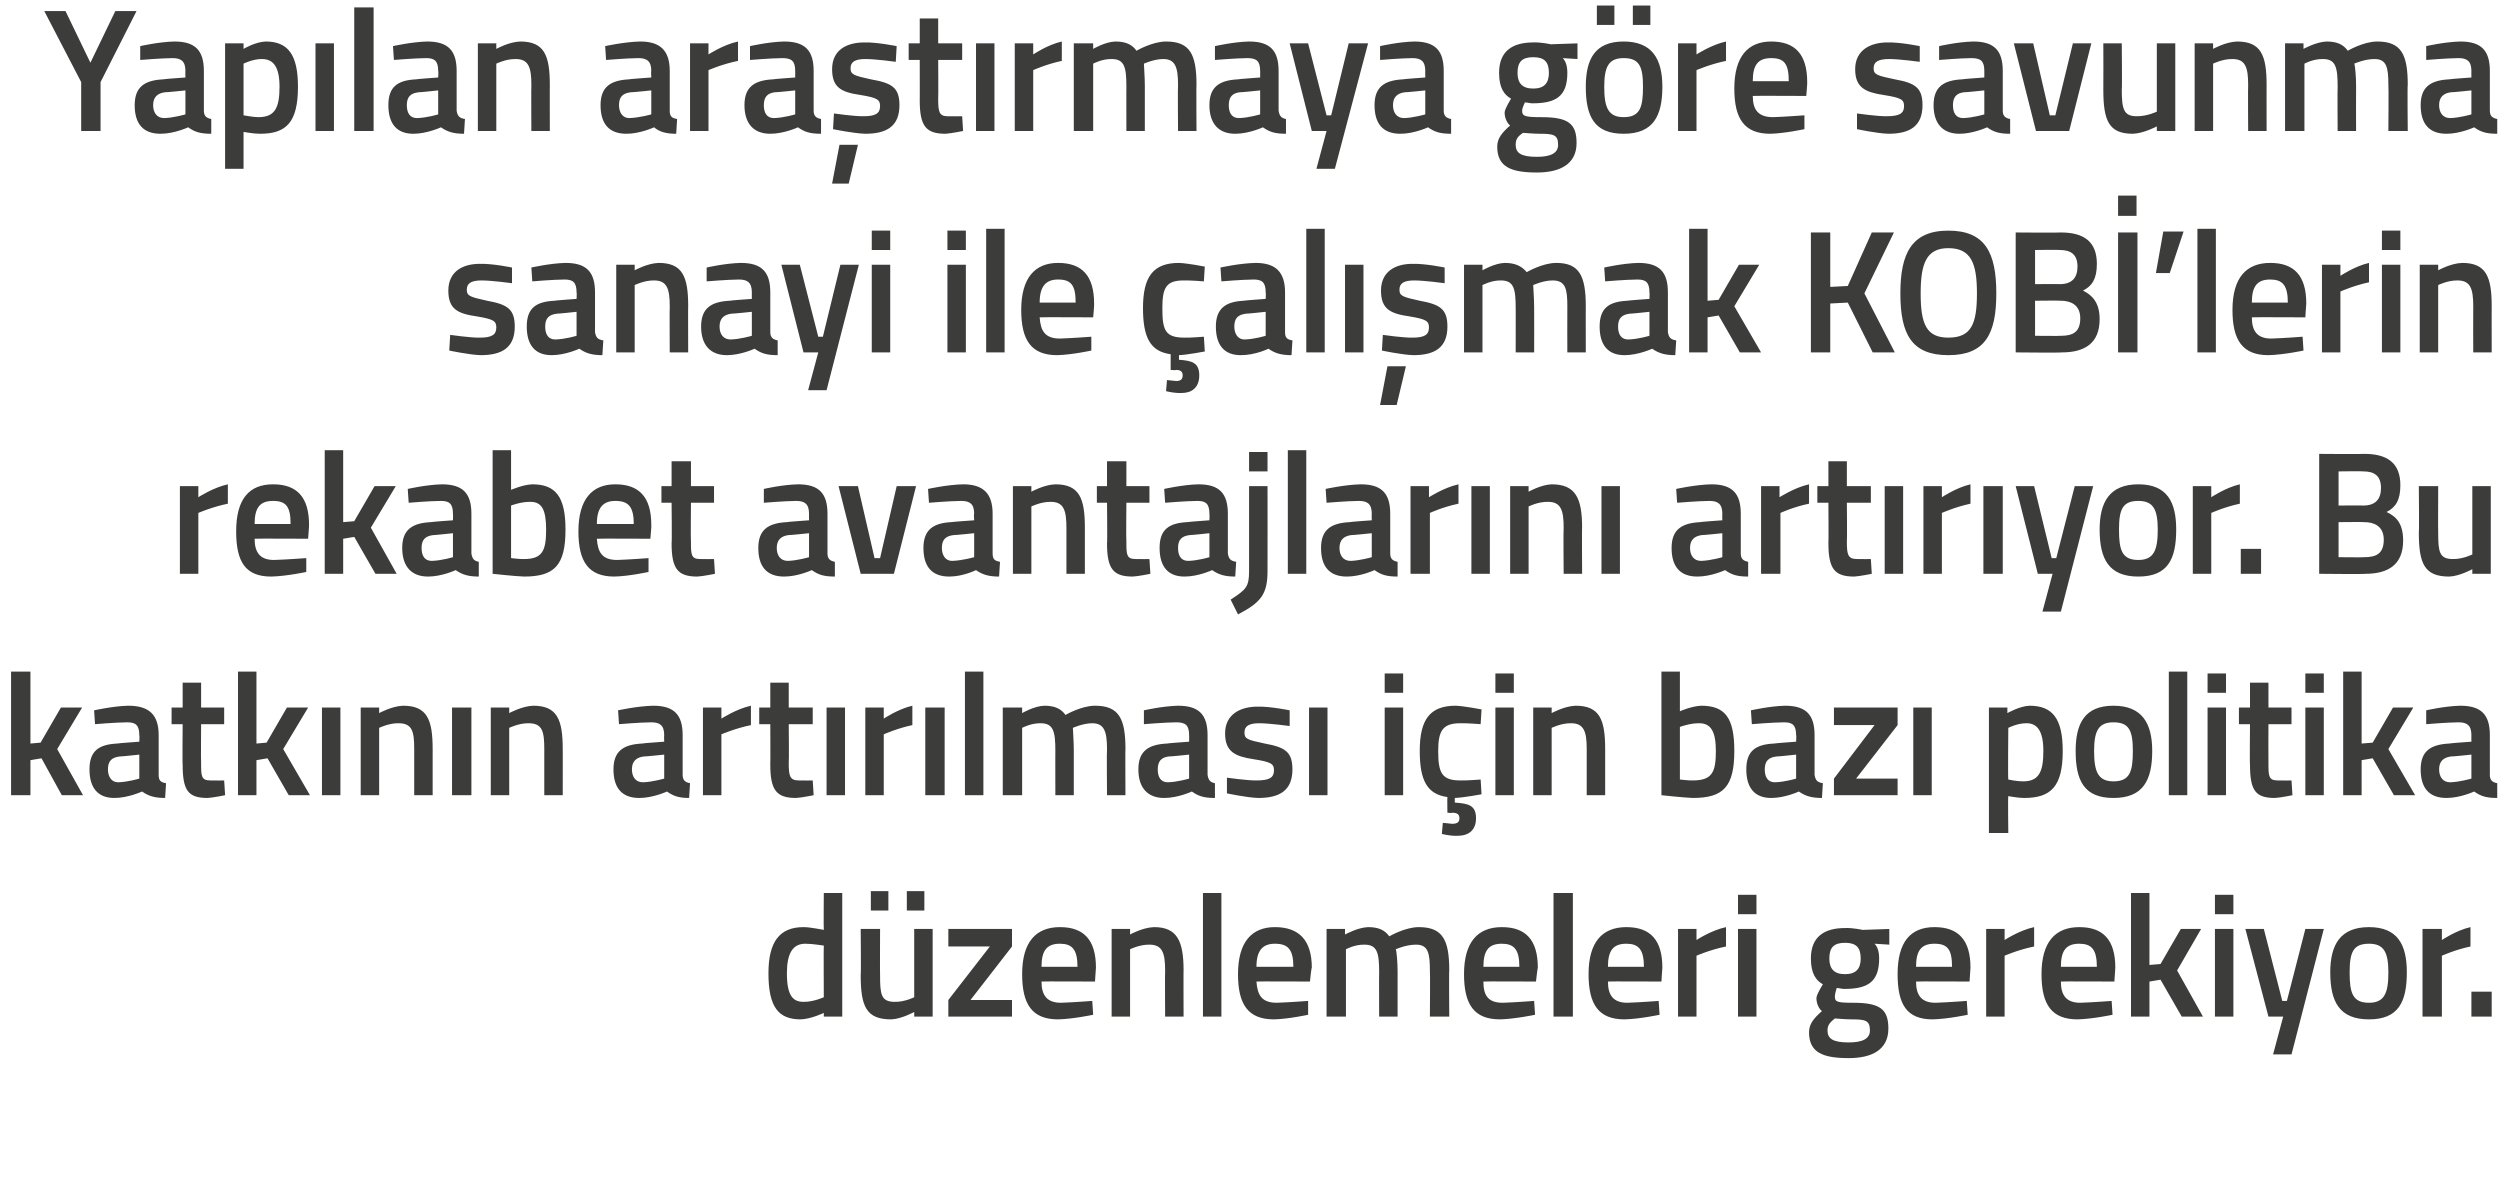 <?xml version="1.0" standalone="no"?><!DOCTYPE svg PUBLIC "-//W3C//DTD SVG 1.1//EN" "http://www.w3.org/Graphics/SVG/1.1/DTD/svg11.dtd"><svg xmlns="http://www.w3.org/2000/svg" version="1.1" width="271px" height="129.8px" viewBox="0 0 271 129.8">  <desc>Yap lan ara t rmaya g re savunma sanayi ile al mak KOB lerin rekabet avantajlar n art r yor Bu katk n n art r lm</desc>  <defs/>  <g id="Polygon148541">    <path d="M 91.3 110.2 L 89.3 110.2 L 89.3 109.8 C 89.3 109.8 87.93 110.46 86.8 110.5 C 84.4 110.5 83.3 109.2 83.3 105.5 C 83.3 102.1 84.5 100.5 87.1 100.5 C 87.9 100.5 89.2 100.8 89.3 100.8 C 89.27 100.79 89.3 96.8 89.3 96.8 L 91.3 96.8 L 91.3 110.2 Z M 89.3 108.1 C 89.3 108.1 89.27 102.52 89.3 102.5 C 89.2 102.5 88.1 102.3 87.3 102.3 C 85.9 102.3 85.3 103.4 85.3 105.5 C 85.3 108 86 108.6 87.1 108.6 C 88.17 108.62 89.3 108.1 89.3 108.1 Z M 99.1 100.7 L 99.1 108.1 C 99.1 108.1 98.08 108.62 97 108.6 C 95.5 108.6 95.4 107.8 95.4 105.7 C 95.38 105.73 95.4 100.7 95.4 100.7 L 93.3 100.7 C 93.3 100.7 93.35 105.71 93.3 105.7 C 93.3 109.1 93.9 110.5 96.6 110.5 C 97.72 110.46 99.1 109.7 99.1 109.7 L 99.1 110.2 L 101.1 110.2 L 101.1 100.7 L 99.1 100.7 Z M 94.4 96.6 L 96.3 96.6 L 96.3 98.7 L 94.4 98.7 L 94.4 96.6 Z M 98.3 96.6 L 100.2 96.6 L 100.2 98.7 L 98.3 98.7 L 98.3 96.6 Z M 102.8 100.7 L 109.7 100.7 L 109.7 102.6 L 105.2 108.4 L 109.7 108.4 L 109.7 110.2 L 102.8 110.2 L 102.8 108.4 L 107.3 102.6 L 102.8 102.6 L 102.8 100.7 Z M 118.4 108.5 L 118.5 110 C 118.5 110 116.35 110.46 114.7 110.5 C 111.9 110.5 110.8 108.9 110.8 105.6 C 110.8 102.1 112.3 100.5 114.9 100.5 C 117.5 100.5 118.8 101.9 118.8 104.9 C 118.79 104.89 118.7 106.4 118.7 106.4 C 118.7 106.4 112.89 106.37 112.9 106.4 C 112.9 107.9 113.5 108.7 115 108.7 C 116.48 108.65 118.4 108.5 118.4 108.5 Z M 116.8 104.8 C 116.8 102.9 116.2 102.3 114.9 102.3 C 113.5 102.3 112.9 103 112.9 104.8 C 112.9 104.8 116.8 104.8 116.8 104.8 Z M 120.5 110.2 L 120.5 100.7 L 122.5 100.7 L 122.5 101.3 C 122.5 101.3 123.85 100.54 125.1 100.5 C 127.6 100.5 128.3 102 128.3 105.2 C 128.28 105.16 128.3 110.2 128.3 110.2 L 126.3 110.2 C 126.3 110.2 126.27 105.22 126.3 105.2 C 126.3 103.3 126 102.4 124.6 102.4 C 123.53 102.38 122.5 102.9 122.5 102.9 L 122.5 110.2 L 120.5 110.2 Z M 130.4 96.8 L 132.4 96.8 L 132.4 110.2 L 130.4 110.2 L 130.4 96.8 Z M 141.8 108.5 L 141.8 110 C 141.8 110 139.71 110.46 138.1 110.5 C 135.3 110.5 134.2 108.9 134.2 105.6 C 134.2 102.1 135.7 100.5 138.2 100.5 C 140.8 100.5 142.2 101.9 142.2 104.9 C 142.15 104.89 142 106.4 142 106.4 C 142 106.4 136.25 106.37 136.2 106.4 C 136.3 107.9 136.8 108.7 138.4 108.7 C 139.84 108.65 141.8 108.5 141.8 108.5 Z M 140.2 104.8 C 140.2 102.9 139.6 102.3 138.2 102.3 C 136.9 102.3 136.2 103 136.2 104.8 C 136.2 104.8 140.2 104.8 140.2 104.8 Z M 143.8 110.2 L 143.8 100.7 L 145.8 100.7 L 145.8 101.3 C 145.8 101.3 147.17 100.54 148.3 100.5 C 149.4 100.5 150.1 100.8 150.6 101.5 C 150.6 101.5 152.3 100.5 153.8 100.5 C 156.4 100.5 157.1 101.9 157.1 105.2 C 157.06 105.16 157.1 110.2 157.1 110.2 L 155 110.2 C 155 110.2 155.04 105.22 155 105.2 C 155 103.3 154.8 102.4 153.5 102.4 C 152.4 102.4 151.3 102.9 151.3 102.9 C 151.4 103.1 151.5 104.4 151.5 105.3 C 151.49 105.33 151.5 110.2 151.5 110.2 L 149.5 110.2 C 149.5 110.2 149.48 105.37 149.5 105.4 C 149.5 103.3 149.3 102.4 147.9 102.4 C 146.83 102.38 145.9 102.9 145.9 102.9 L 145.9 110.2 L 143.8 110.2 Z M 166.3 108.5 L 166.4 110 C 166.4 110 164.23 110.46 162.6 110.5 C 159.8 110.5 158.7 108.9 158.7 105.6 C 158.7 102.1 160.2 100.5 162.8 100.5 C 165.4 100.5 166.7 101.9 166.7 104.9 C 166.67 104.89 166.5 106.4 166.5 106.4 C 166.5 106.4 160.77 106.37 160.8 106.4 C 160.8 107.9 161.3 108.7 162.9 108.7 C 164.36 108.65 166.3 108.5 166.3 108.5 Z M 164.7 104.8 C 164.7 102.9 164.1 102.3 162.8 102.3 C 161.4 102.3 160.8 103 160.8 104.8 C 160.8 104.8 164.7 104.8 164.7 104.8 Z M 168.4 96.8 L 170.5 96.8 L 170.5 110.2 L 168.4 110.2 L 168.4 96.8 Z M 179.8 108.5 L 179.9 110 C 179.9 110 177.76 110.46 176.1 110.5 C 173.3 110.5 172.2 108.9 172.2 105.6 C 172.2 102.1 173.7 100.5 176.3 100.5 C 178.9 100.5 180.2 101.9 180.2 104.9 C 180.19 104.89 180.1 106.4 180.1 106.4 C 180.1 106.4 174.29 106.37 174.3 106.4 C 174.3 107.9 174.9 108.7 176.4 108.7 C 177.89 108.65 179.8 108.5 179.8 108.5 Z M 178.2 104.8 C 178.2 102.9 177.6 102.3 176.3 102.3 C 174.9 102.3 174.3 103 174.3 104.8 C 174.3 104.8 178.2 104.8 178.2 104.8 Z M 181.9 100.7 L 183.9 100.7 L 183.9 101.9 C 183.9 101.9 185.47 100.85 187.1 100.5 C 187.1 100.5 187.1 102.6 187.1 102.6 C 185.36 102.95 183.9 103.6 183.9 103.6 L 183.9 110.2 L 181.9 110.2 L 181.9 100.7 Z M 188.4 100.7 L 190.4 100.7 L 190.4 110.2 L 188.4 110.2 L 188.4 100.7 Z M 188.4 97 L 190.4 97 L 190.4 99.1 L 188.4 99.1 L 188.4 97 Z M 196.1 111.9 C 196.1 111 196.6 110.4 197.5 109.6 C 197.2 109.4 196.9 108.8 196.9 108.2 C 196.9 107.8 197.6 106.7 197.6 106.7 C 196.9 106.3 196.3 105.6 196.3 103.9 C 196.3 101.5 197.8 100.6 200 100.6 C 200.85 100.56 201.9 100.8 201.9 100.8 L 204.8 100.7 L 204.8 102.4 C 204.8 102.4 203.23 102.31 203.2 102.3 C 203.5 102.6 203.7 103.1 203.7 103.9 C 203.7 106.5 202.4 107.2 199.9 107.2 C 199.7 107.2 199.3 107.1 199.1 107.1 C 199.1 107.1 198.9 107.7 198.9 108 C 198.9 108.6 199.1 108.7 200.9 108.7 C 203.8 108.7 204.7 109.4 204.7 111.5 C 204.7 113.8 202.9 114.7 200.4 114.7 C 197.6 114.7 196.1 114.1 196.1 111.9 Z M 198.9 110.4 C 198.4 110.8 198.1 111.1 198.1 111.7 C 198.1 112.6 198.7 113 200.4 113 C 201.9 113 202.7 112.6 202.7 111.7 C 202.7 110.6 202.2 110.5 200.7 110.5 C 200.1 110.5 198.9 110.4 198.9 110.4 Z M 201.7 103.9 C 201.7 102.7 201.2 102.2 200 102.2 C 198.8 102.2 198.3 102.7 198.3 103.9 C 198.3 105 198.8 105.6 200 105.6 C 201.2 105.6 201.7 105 201.7 103.9 Z M 213.2 108.5 L 213.3 110 C 213.3 110 211.16 110.46 209.5 110.5 C 206.7 110.5 205.7 108.9 205.7 105.6 C 205.7 102.1 207.1 100.5 209.7 100.5 C 212.3 100.5 213.6 101.9 213.6 104.9 C 213.6 104.89 213.5 106.4 213.5 106.4 C 213.5 106.4 207.7 106.37 207.7 106.4 C 207.7 107.9 208.3 108.7 209.8 108.7 C 211.29 108.65 213.2 108.5 213.2 108.5 Z M 211.6 104.8 C 211.6 102.9 211.1 102.3 209.7 102.3 C 208.3 102.3 207.7 103 207.7 104.8 C 207.7 104.8 211.6 104.8 211.6 104.8 Z M 215.3 100.7 L 217.3 100.7 L 217.3 101.9 C 217.3 101.9 218.88 100.85 220.5 100.5 C 220.5 100.5 220.5 102.6 220.5 102.6 C 218.77 102.95 217.3 103.6 217.3 103.6 L 217.3 110.2 L 215.3 110.2 L 215.3 100.7 Z M 228.9 108.5 L 229 110 C 229 110 226.86 110.46 225.2 110.5 C 222.4 110.5 221.3 108.9 221.3 105.6 C 221.3 102.1 222.8 100.5 225.4 100.5 C 228 100.5 229.3 101.9 229.3 104.9 C 229.3 104.89 229.2 106.4 229.2 106.4 C 229.2 106.4 223.4 106.37 223.4 106.4 C 223.4 107.9 224 108.7 225.5 108.7 C 226.99 108.65 228.9 108.5 228.9 108.5 Z M 227.3 104.8 C 227.3 102.9 226.7 102.3 225.4 102.3 C 224 102.3 223.4 103 223.4 104.8 C 223.4 104.8 227.3 104.8 227.3 104.8 Z M 231 110.2 L 231 96.8 L 233 96.8 L 233 104.6 L 234.2 104.5 L 236.4 100.7 L 238.6 100.7 L 236 105.2 L 238.8 110.2 L 236.5 110.2 L 234.2 106.2 L 233 106.4 L 233 110.2 L 231 110.2 Z M 240.1 100.7 L 242.1 100.7 L 242.1 110.2 L 240.1 110.2 L 240.1 100.7 Z M 240.1 97 L 242.1 97 L 242.1 99.1 L 240.1 99.1 L 240.1 97 Z M 245.4 100.7 L 247.4 108.5 L 247.9 108.5 L 249.9 100.7 L 251.9 100.7 L 248.4 114.3 L 246.4 114.3 L 247.5 110.2 L 245.9 110.2 L 243.4 100.7 L 245.4 100.7 Z M 260.9 105.4 C 260.9 108.6 260 110.5 256.8 110.5 C 253.6 110.5 252.6 108.6 252.6 105.4 C 252.6 102.4 253.7 100.5 256.8 100.5 C 259.9 100.5 260.9 102.4 260.9 105.4 Z M 258.9 105.4 C 258.9 103.2 258.4 102.3 256.8 102.3 C 255.1 102.3 254.7 103.2 254.7 105.4 C 254.7 107.6 255 108.7 256.8 108.7 C 258.5 108.7 258.9 107.6 258.9 105.4 Z M 262.6 100.7 L 264.7 100.7 L 264.7 101.9 C 264.7 101.9 266.24 100.85 267.8 100.5 C 267.8 100.5 267.8 102.6 267.8 102.6 C 266.13 102.95 264.7 103.6 264.7 103.6 L 264.7 110.2 L 262.6 110.2 L 262.6 100.7 Z M 267.9 107.5 L 270.1 107.5 L 270.1 110.2 L 267.9 110.2 L 267.9 107.5 Z " stroke="none" fill="#3c3c3b"/>  </g>  <g id="Polygon148540">    <path d="M 1.2 86.2 L 1.2 72.8 L 3.3 72.8 L 3.3 80.6 L 4.4 80.5 L 6.6 76.7 L 8.9 76.7 L 6.2 81.2 L 9 86.2 L 6.7 86.2 L 4.5 82.2 L 3.3 82.4 L 3.3 86.2 L 1.2 86.2 Z M 17.2 84 C 17.2 84.6 17.4 84.8 18 84.9 C 18 84.9 17.9 86.5 17.9 86.5 C 16.8 86.5 16.1 86.3 15.4 85.8 C 15.4 85.8 13.9 86.5 12.4 86.5 C 10.6 86.5 9.7 85.4 9.7 83.4 C 9.7 81.4 10.7 80.7 12.7 80.6 C 12.74 80.57 15.1 80.4 15.1 80.4 C 15.1 80.4 15.14 79.68 15.1 79.7 C 15.1 78.6 14.7 78.3 13.8 78.3 C 12.53 78.31 10.3 78.5 10.3 78.5 L 10.2 77 C 10.2 77 12.24 76.54 13.9 76.5 C 16.2 76.5 17.2 77.5 17.2 79.7 C 17.2 79.7 17.2 84 17.2 84 Z M 13 82 C 12.1 82.1 11.7 82.5 11.7 83.4 C 11.7 84.2 12.1 84.8 12.8 84.8 C 13.89 84.77 15.1 84.4 15.1 84.4 L 15.1 81.8 C 15.1 81.8 12.98 82.03 13 82 Z M 21.8 78.5 C 21.8 78.5 21.77 82.7 21.8 82.7 C 21.8 84.1 21.8 84.6 22.8 84.6 C 23.32 84.62 24.3 84.6 24.3 84.6 L 24.4 86.2 C 24.4 86.2 23.17 86.46 22.5 86.5 C 20.4 86.5 19.8 85.7 19.8 82.9 C 19.76 82.93 19.8 78.5 19.8 78.5 L 18.6 78.5 L 18.6 76.7 L 19.8 76.7 L 19.8 74 L 21.8 74 L 21.8 76.7 L 24.3 76.7 L 24.3 78.5 L 21.8 78.5 Z M 25.8 86.2 L 25.8 72.8 L 27.8 72.8 L 27.8 80.6 L 28.9 80.5 L 31.1 76.7 L 33.4 76.7 L 30.7 81.2 L 33.6 86.2 L 31.3 86.2 L 29 82.2 L 27.8 82.4 L 27.8 86.2 L 25.8 86.2 Z M 34.9 76.7 L 36.9 76.7 L 36.9 86.2 L 34.9 86.2 L 34.9 76.7 Z M 39.1 86.2 L 39.1 76.7 L 41.1 76.7 L 41.1 77.3 C 41.1 77.3 42.47 76.54 43.7 76.5 C 46.3 76.5 46.9 78 46.9 81.2 C 46.9 81.16 46.9 86.2 46.9 86.2 L 44.9 86.2 C 44.9 86.2 44.89 81.22 44.9 81.2 C 44.9 79.3 44.7 78.4 43.2 78.4 C 42.16 78.38 41.1 78.9 41.1 78.9 L 41.1 86.2 L 39.1 86.2 Z M 49 76.7 L 51.1 76.7 L 51.1 86.2 L 49 86.2 L 49 76.7 Z M 53.2 86.2 L 53.2 76.7 L 55.2 76.7 L 55.2 77.3 C 55.2 77.3 56.58 76.54 57.8 76.5 C 60.4 76.5 61 78 61 81.2 C 61.01 81.16 61 86.2 61 86.2 L 59 86.2 C 59 86.2 59 81.22 59 81.2 C 59 79.3 58.8 78.4 57.3 78.4 C 56.26 78.38 55.2 78.9 55.2 78.9 L 55.2 86.2 L 53.2 86.2 Z M 74 84 C 74 84.6 74.3 84.8 74.8 84.9 C 74.8 84.9 74.7 86.5 74.7 86.5 C 73.6 86.5 73 86.3 72.3 85.8 C 72.3 85.8 70.8 86.5 69.3 86.5 C 67.4 86.5 66.5 85.4 66.5 83.4 C 66.5 81.4 67.6 80.7 69.6 80.6 C 69.57 80.57 72 80.4 72 80.4 C 72 80.4 71.97 79.68 72 79.7 C 72 78.6 71.5 78.3 70.6 78.3 C 69.36 78.31 67.1 78.5 67.1 78.5 L 67 77 C 67 77 69.07 76.54 70.8 76.5 C 73.1 76.5 74 77.5 74 79.7 C 74 79.7 74 84 74 84 Z M 69.8 82 C 69 82.1 68.5 82.5 68.5 83.4 C 68.5 84.2 68.9 84.8 69.7 84.8 C 70.72 84.77 72 84.4 72 84.4 L 72 81.8 C 72 81.8 69.81 82.03 69.8 82 Z M 76.2 76.7 L 78.2 76.7 L 78.2 77.9 C 78.2 77.9 79.81 76.85 81.4 76.5 C 81.4 76.5 81.4 78.6 81.4 78.6 C 79.7 78.95 78.2 79.6 78.2 79.6 L 78.2 86.2 L 76.2 86.2 L 76.2 76.7 Z M 85.5 78.5 C 85.5 78.5 85.54 82.7 85.5 82.7 C 85.5 84.1 85.6 84.6 86.6 84.6 C 87.08 84.62 88.1 84.6 88.1 84.6 L 88.2 86.2 C 88.2 86.2 86.93 86.46 86.3 86.5 C 84.2 86.5 83.5 85.7 83.5 82.9 C 83.52 82.93 83.5 78.5 83.5 78.5 L 82.3 78.5 L 82.3 76.7 L 83.5 76.7 L 83.5 74 L 85.5 74 L 85.5 76.7 L 88.1 76.7 L 88.1 78.5 L 85.5 78.5 Z M 89.6 76.7 L 91.6 76.7 L 91.6 86.2 L 89.6 86.2 L 89.6 76.7 Z M 93.8 76.7 L 95.8 76.7 L 95.8 77.9 C 95.8 77.9 97.36 76.85 98.9 76.5 C 98.9 76.5 98.9 78.6 98.9 78.6 C 97.25 78.95 95.8 79.6 95.8 79.6 L 95.8 86.2 L 93.8 86.2 L 93.8 76.7 Z M 100.3 76.7 L 102.4 76.7 L 102.4 86.2 L 100.3 86.2 L 100.3 76.7 Z M 104.6 72.8 L 106.6 72.8 L 106.6 86.2 L 104.6 86.2 L 104.6 72.8 Z M 108.7 86.2 L 108.7 76.7 L 110.8 76.7 L 110.8 77.3 C 110.8 77.3 112.08 76.54 113.2 76.5 C 114.3 76.5 115 76.8 115.5 77.5 C 115.5 77.5 117.2 76.5 118.7 76.5 C 121.3 76.5 122 77.9 122 81.2 C 121.97 81.16 122 86.2 122 86.2 L 120 86.2 C 120 86.2 119.96 81.22 120 81.2 C 120 79.3 119.7 78.4 118.4 78.4 C 117.4 78.4 116.3 78.9 116.3 78.9 C 116.3 79.1 116.4 80.4 116.4 81.3 C 116.4 81.33 116.4 86.2 116.4 86.2 L 114.4 86.2 C 114.4 86.2 114.39 81.37 114.4 81.4 C 114.4 79.3 114.2 78.4 112.8 78.4 C 111.75 78.38 110.8 78.9 110.8 78.9 L 110.8 86.2 L 108.7 86.2 Z M 130.9 84 C 131 84.6 131.2 84.8 131.7 84.9 C 131.7 84.9 131.7 86.5 131.7 86.5 C 130.5 86.5 129.9 86.3 129.2 85.8 C 129.2 85.8 127.7 86.5 126.2 86.5 C 124.4 86.5 123.4 85.4 123.4 83.4 C 123.4 81.4 124.5 80.7 126.5 80.6 C 126.5 80.57 128.9 80.4 128.9 80.4 C 128.9 80.4 128.91 79.68 128.9 79.7 C 128.9 78.6 128.5 78.3 127.5 78.3 C 126.3 78.31 124 78.5 124 78.5 L 124 77 C 124 77 126 76.54 127.7 76.5 C 130 76.5 130.9 77.5 130.9 79.7 C 130.9 79.7 130.9 84 130.9 84 Z M 126.7 82 C 125.9 82.1 125.5 82.5 125.5 83.4 C 125.5 84.2 125.8 84.8 126.6 84.8 C 127.66 84.77 128.9 84.4 128.9 84.4 L 128.9 81.8 C 128.9 81.8 126.75 82.03 126.7 82 Z M 139.8 78.7 C 139.8 78.7 137.59 78.4 136.5 78.4 C 135.4 78.4 134.9 78.7 134.9 79.4 C 134.9 80.1 135.2 80.2 137.1 80.6 C 139.3 81 140.1 81.5 140.1 83.4 C 140.1 85.7 138.7 86.5 136.4 86.5 C 135.13 86.46 133 86 133 86 L 133 84.3 C 133 84.3 135.28 84.62 136.2 84.6 C 137.6 84.6 138.1 84.3 138.1 83.5 C 138.1 82.8 137.8 82.6 135.9 82.3 C 133.9 82 132.8 81.5 132.8 79.5 C 132.8 77.4 134.5 76.6 136.3 76.6 C 137.68 76.56 139.8 77 139.8 77 L 139.8 78.7 Z M 141.9 76.7 L 143.9 76.7 L 143.9 86.2 L 141.9 86.2 L 141.9 76.7 Z M 150.1 76.7 L 152.1 76.7 L 152.1 86.2 L 150.1 86.2 L 150.1 76.7 Z M 150.1 73 L 152.1 73 L 152.1 75.1 L 150.1 75.1 L 150.1 73 Z M 158 90.6 C 157.22 90.64 156.3 90.4 156.3 90.4 L 156.4 89.2 C 156.4 89.2 157.06 89.25 157.4 89.3 C 158 89.3 158.2 89.1 158.2 88.7 C 158.2 88.3 158 88.1 157.4 88.1 C 157.45 88.15 156.9 88.1 156.9 88.1 C 156.9 88.1 156.87 86.4 156.9 86.4 C 154.7 86.1 153.9 84.6 153.9 81.4 C 153.9 78 155 76.5 157.8 76.5 C 158.75 76.54 160.6 76.9 160.6 76.9 L 160.5 78.5 C 160.5 78.5 159.01 78.38 158.3 78.4 C 156.4 78.4 155.9 79.2 155.9 81.4 C 155.9 83.8 156.3 84.6 158.3 84.6 C 159.03 84.62 160.5 84.5 160.5 84.5 L 160.6 86.1 C 160.6 86.1 158.69 86.46 157.7 86.5 C 157.7 86.5 157.7 87 157.7 87 C 159.2 87.1 160 87.3 160 88.7 C 160 90 159.2 90.6 158 90.6 Z M 162.1 76.7 L 164.1 76.7 L 164.1 86.2 L 162.1 86.2 L 162.1 76.7 Z M 162.1 73 L 164.1 73 L 164.1 75.1 L 162.1 75.1 L 162.1 73 Z M 166.2 86.2 L 166.2 76.7 L 168.2 76.7 L 168.2 77.3 C 168.2 77.3 169.57 76.54 170.8 76.5 C 173.4 76.5 174 78 174 81.2 C 174 81.16 174 86.2 174 86.2 L 172 86.2 C 172 86.2 171.99 81.22 172 81.2 C 172 79.3 171.7 78.4 170.3 78.4 C 169.25 78.38 168.2 78.9 168.2 78.9 L 168.2 86.2 L 166.2 86.2 Z M 188 81.4 C 188 85.3 186.8 86.5 183.5 86.5 C 182.5 86.46 180.1 86.2 180.1 86.2 L 180.1 72.8 L 182.1 72.8 L 182.1 77.1 C 182.1 77.1 183.38 76.54 184.4 76.5 C 187 76.5 188 77.8 188 81.4 Z M 186 81.4 C 186 79.2 185.4 78.4 184.2 78.4 C 183.19 78.38 182.1 78.8 182.1 78.8 L 182.1 84.5 C 182.1 84.5 183.12 84.62 183.5 84.6 C 185.6 84.6 186 83.7 186 81.4 Z M 196.7 84 C 196.8 84.6 197 84.8 197.6 84.9 C 197.6 84.9 197.5 86.5 197.5 86.5 C 196.4 86.5 195.7 86.3 195 85.8 C 195 85.8 193.5 86.5 192 86.5 C 190.2 86.5 189.3 85.4 189.3 83.4 C 189.3 81.4 190.3 80.7 192.3 80.6 C 192.34 80.57 194.7 80.4 194.7 80.4 C 194.7 80.4 194.74 79.68 194.7 79.7 C 194.7 78.6 194.3 78.3 193.4 78.3 C 192.13 78.31 189.9 78.5 189.9 78.5 L 189.8 77 C 189.8 77 191.83 76.54 193.5 76.5 C 195.8 76.5 196.7 77.5 196.7 79.7 C 196.7 79.7 196.7 84 196.7 84 Z M 192.6 82 C 191.7 82.1 191.3 82.5 191.3 83.4 C 191.3 84.2 191.6 84.8 192.4 84.8 C 193.49 84.77 194.7 84.4 194.7 84.4 L 194.7 81.8 C 194.7 81.8 192.58 82.03 192.6 82 Z M 198.8 76.7 L 205.7 76.7 L 205.7 78.6 L 201.2 84.4 L 205.7 84.4 L 205.7 86.2 L 198.8 86.2 L 198.8 84.4 L 203.2 78.6 L 198.8 78.6 L 198.8 76.7 Z M 207.4 76.7 L 209.4 76.7 L 209.4 86.2 L 207.4 86.2 L 207.4 76.7 Z M 215.6 76.7 L 217.6 76.7 L 217.6 77.3 C 217.6 77.3 218.92 76.54 220 76.5 C 222.5 76.5 223.6 77.9 223.6 81.4 C 223.6 85.3 222.3 86.5 219.4 86.5 C 218.7 86.5 217.8 86.3 217.7 86.3 C 217.65 86.29 217.7 90.3 217.7 90.3 L 215.6 90.3 L 215.6 76.7 Z M 217.7 78.9 C 217.7 78.9 217.65 84.52 217.7 84.5 C 217.7 84.5 218.6 84.7 219.3 84.7 C 221 84.7 221.5 83.7 221.5 81.4 C 221.5 79.2 220.8 78.4 219.7 78.4 C 218.7 78.38 217.7 78.9 217.7 78.9 Z M 233.3 81.4 C 233.3 84.6 232.3 86.5 229.1 86.5 C 225.9 86.5 225 84.6 225 81.4 C 225 78.4 226 76.5 229.1 76.5 C 232.2 76.5 233.3 78.4 233.3 81.4 Z M 231.2 81.4 C 231.2 79.2 230.8 78.3 229.1 78.3 C 227.5 78.3 227 79.2 227 81.4 C 227 83.6 227.4 84.7 229.1 84.7 C 230.9 84.7 231.2 83.6 231.2 81.4 Z M 235.1 72.8 L 237.1 72.8 L 237.1 86.2 L 235.1 86.2 L 235.1 72.8 Z M 239.3 76.7 L 241.3 76.7 L 241.3 86.2 L 239.3 86.2 L 239.3 76.7 Z M 239.3 73 L 241.3 73 L 241.3 75.1 L 239.3 75.1 L 239.3 73 Z M 245.9 78.5 C 245.9 78.5 245.88 82.7 245.9 82.7 C 245.9 84.1 245.9 84.6 246.9 84.6 C 247.42 84.62 248.4 84.6 248.4 84.6 L 248.5 86.2 C 248.5 86.2 247.27 86.46 246.6 86.5 C 244.5 86.5 243.9 85.7 243.9 82.9 C 243.86 82.93 243.9 78.5 243.9 78.5 L 242.7 78.5 L 242.7 76.7 L 243.9 76.7 L 243.9 74 L 245.9 74 L 245.9 76.7 L 248.4 76.7 L 248.4 78.5 L 245.9 78.5 Z M 249.9 76.7 L 251.9 76.7 L 251.9 86.2 L 249.9 86.2 L 249.9 76.7 Z M 249.9 73 L 251.9 73 L 251.9 75.1 L 249.9 75.1 L 249.9 73 Z M 254 86.2 L 254 72.8 L 256 72.8 L 256 80.6 L 257.2 80.5 L 259.4 76.7 L 261.6 76.7 L 258.9 81.2 L 261.8 86.2 L 259.5 86.2 L 257.2 82.2 L 256 82.4 L 256 86.2 L 254 86.2 Z M 269.9 84 C 269.9 84.6 270.2 84.8 270.7 84.9 C 270.7 84.9 270.7 86.5 270.7 86.5 C 269.5 86.5 268.9 86.3 268.2 85.8 C 268.2 85.8 266.7 86.5 265.2 86.5 C 263.3 86.5 262.4 85.4 262.4 83.4 C 262.4 81.4 263.5 80.7 265.5 80.6 C 265.49 80.57 267.9 80.4 267.9 80.4 C 267.9 80.4 267.89 79.68 267.9 79.7 C 267.9 78.6 267.4 78.3 266.5 78.3 C 265.28 78.31 263 78.5 263 78.5 L 263 77 C 263 77 264.98 76.54 266.7 76.5 C 269 76.5 269.9 77.5 269.9 79.7 C 269.9 79.7 269.9 84 269.9 84 Z M 265.7 82 C 264.9 82.1 264.4 82.5 264.4 83.4 C 264.4 84.2 264.8 84.8 265.6 84.8 C 266.64 84.77 267.9 84.4 267.9 84.4 L 267.9 81.8 C 267.9 81.8 265.73 82.03 265.7 82 Z " stroke="none" fill="#3c3c3b"/>  </g>  <g id="Polygon148539">    <path d="M 19.5 52.7 L 21.5 52.7 L 21.5 53.9 C 21.5 53.9 23.1 52.85 24.7 52.5 C 24.7 52.5 24.7 54.6 24.7 54.6 C 22.99 54.95 21.5 55.6 21.5 55.6 L 21.5 62.2 L 19.5 62.2 L 19.5 52.7 Z M 33.2 60.5 L 33.2 62 C 33.2 62 31.08 62.46 29.4 62.5 C 26.6 62.5 25.6 60.9 25.6 57.6 C 25.6 54.1 27 52.5 29.6 52.5 C 32.2 52.5 33.5 53.9 33.5 56.9 C 33.52 56.89 33.4 58.4 33.4 58.4 C 33.4 58.4 27.62 58.37 27.6 58.4 C 27.6 59.9 28.2 60.7 29.7 60.7 C 31.21 60.65 33.2 60.5 33.2 60.5 Z M 31.5 56.8 C 31.5 54.9 31 54.3 29.6 54.3 C 28.2 54.3 27.6 55 27.6 56.8 C 27.6 56.8 31.5 56.8 31.5 56.8 Z M 35.2 62.2 L 35.2 48.8 L 37.2 48.8 L 37.2 56.6 L 38.4 56.5 L 40.6 52.7 L 42.9 52.7 L 40.2 57.2 L 43 62.2 L 40.7 62.2 L 38.4 58.2 L 37.2 58.4 L 37.2 62.2 L 35.2 62.2 Z M 51.1 60 C 51.2 60.6 51.4 60.8 51.9 60.9 C 51.9 60.9 51.9 62.5 51.9 62.5 C 50.8 62.5 50.1 62.3 49.4 61.8 C 49.4 61.8 47.9 62.5 46.4 62.5 C 44.6 62.5 43.6 61.4 43.6 59.4 C 43.6 57.4 44.7 56.7 46.7 56.6 C 46.71 56.57 49.1 56.4 49.1 56.4 C 49.1 56.4 49.12 55.68 49.1 55.7 C 49.1 54.6 48.7 54.3 47.8 54.3 C 46.51 54.31 44.3 54.5 44.3 54.5 L 44.2 53 C 44.2 53 46.21 52.54 47.9 52.5 C 50.2 52.5 51.1 53.5 51.1 55.7 C 51.1 55.7 51.1 60 51.1 60 Z M 47 58 C 46.1 58.1 45.7 58.5 45.7 59.4 C 45.7 60.2 46 60.8 46.8 60.8 C 47.87 60.77 49.1 60.4 49.1 60.4 L 49.1 57.8 C 49.1 57.8 46.96 58.03 47 58 Z M 61.3 57.4 C 61.3 61.3 60.1 62.5 56.8 62.5 C 55.78 62.46 53.4 62.2 53.4 62.2 L 53.4 48.8 L 55.4 48.8 L 55.4 53.1 C 55.4 53.1 56.66 52.54 57.7 52.5 C 60.2 52.5 61.3 53.8 61.3 57.4 Z M 59.2 57.4 C 59.2 55.2 58.7 54.4 57.5 54.4 C 56.47 54.38 55.4 54.8 55.4 54.8 L 55.4 60.5 C 55.4 60.5 56.4 60.62 56.8 60.6 C 58.8 60.6 59.2 59.7 59.2 57.4 Z M 70.3 60.5 L 70.3 62 C 70.3 62 68.21 62.46 66.6 62.5 C 63.8 62.5 62.7 60.9 62.7 57.6 C 62.7 54.1 64.2 52.5 66.7 52.5 C 69.3 52.5 70.6 53.9 70.6 56.9 C 70.64 56.89 70.5 58.4 70.5 58.4 C 70.5 58.4 64.74 58.37 64.7 58.4 C 64.8 59.9 65.3 60.7 66.9 60.7 C 68.34 60.65 70.3 60.5 70.3 60.5 Z M 68.7 56.8 C 68.7 54.9 68.1 54.3 66.7 54.3 C 65.4 54.3 64.7 55 64.7 56.8 C 64.7 56.8 68.7 56.8 68.7 56.8 Z M 74.9 54.5 C 74.9 54.5 74.86 58.7 74.9 58.7 C 74.9 60.1 74.9 60.6 75.9 60.6 C 76.4 60.62 77.4 60.6 77.4 60.6 L 77.5 62.2 C 77.5 62.2 76.25 62.46 75.6 62.5 C 73.5 62.5 72.8 61.7 72.8 58.9 C 72.85 58.93 72.8 54.5 72.8 54.5 L 71.7 54.5 L 71.7 52.7 L 72.8 52.7 L 72.8 50 L 74.9 50 L 74.9 52.7 L 77.4 52.7 L 77.4 54.5 L 74.9 54.5 Z M 89.7 60 C 89.7 60.6 90 60.8 90.5 60.9 C 90.5 60.9 90.5 62.5 90.5 62.5 C 89.3 62.5 88.7 62.3 88 61.8 C 88 61.8 86.5 62.5 85 62.5 C 83.1 62.5 82.2 61.4 82.2 59.4 C 82.2 57.4 83.3 56.7 85.3 56.6 C 85.28 56.57 87.7 56.4 87.7 56.4 C 87.7 56.4 87.69 55.68 87.7 55.7 C 87.7 54.6 87.2 54.3 86.3 54.3 C 85.08 54.31 82.8 54.5 82.8 54.5 L 82.8 53 C 82.8 53 84.78 52.54 86.5 52.5 C 88.8 52.5 89.7 53.5 89.7 55.7 C 89.7 55.7 89.7 60 89.7 60 Z M 85.5 58 C 84.7 58.1 84.2 58.5 84.2 59.4 C 84.2 60.2 84.6 60.8 85.4 60.8 C 86.44 60.77 87.7 60.4 87.7 60.4 L 87.7 57.8 C 87.7 57.8 85.53 58.03 85.5 58 Z M 93 52.7 L 94.8 60.5 L 95.4 60.5 L 97.2 52.7 L 99.3 52.7 L 96.9 62.2 L 93.3 62.2 L 90.9 52.7 L 93 52.7 Z M 107.6 60 C 107.6 60.6 107.8 60.8 108.4 60.9 C 108.4 60.9 108.3 62.5 108.3 62.5 C 107.2 62.5 106.5 62.3 105.8 61.8 C 105.8 61.8 104.4 62.5 102.9 62.5 C 101 62.5 100.1 61.4 100.1 59.4 C 100.1 57.4 101.2 56.7 103.1 56.6 C 103.15 56.57 105.6 56.4 105.6 56.4 C 105.6 56.4 105.55 55.68 105.6 55.7 C 105.6 54.6 105.1 54.3 104.2 54.3 C 102.94 54.31 100.7 54.5 100.7 54.5 L 100.6 53 C 100.6 53 102.65 52.54 104.4 52.5 C 106.6 52.5 107.6 53.5 107.6 55.7 C 107.6 55.7 107.6 60 107.6 60 Z M 103.4 58 C 102.5 58.1 102.1 58.5 102.1 59.4 C 102.1 60.2 102.5 60.8 103.2 60.8 C 104.3 60.77 105.6 60.4 105.6 60.4 L 105.6 57.8 C 105.6 57.8 103.39 58.03 103.4 58 Z M 109.8 62.2 L 109.8 52.7 L 111.8 52.7 L 111.8 53.3 C 111.8 53.3 113.17 52.54 114.4 52.5 C 117 52.5 117.6 54 117.6 57.2 C 117.6 57.16 117.6 62.2 117.6 62.2 L 115.6 62.2 C 115.6 62.2 115.59 57.22 115.6 57.2 C 115.6 55.3 115.3 54.4 113.9 54.4 C 112.85 54.38 111.8 54.9 111.8 54.9 L 111.8 62.2 L 109.8 62.2 Z M 122.1 54.5 C 122.1 54.5 122.06 58.7 122.1 58.7 C 122.1 60.1 122.1 60.6 123.1 60.6 C 123.61 60.62 124.6 60.6 124.6 60.6 L 124.7 62.2 C 124.7 62.2 123.46 62.46 122.8 62.5 C 120.7 62.5 120 61.7 120 58.9 C 120.05 58.93 120 54.5 120 54.5 L 118.9 54.5 L 118.9 52.7 L 120 52.7 L 120 50 L 122.1 50 L 122.1 52.7 L 124.6 52.7 L 124.6 54.5 L 122.1 54.5 Z M 133.1 60 C 133.2 60.6 133.4 60.8 134 60.9 C 134 60.9 133.9 62.5 133.9 62.5 C 132.8 62.5 132.1 62.3 131.4 61.8 C 131.4 61.8 129.9 62.5 128.4 62.5 C 126.6 62.5 125.7 61.4 125.7 59.4 C 125.7 57.4 126.7 56.7 128.7 56.6 C 128.73 56.57 131.1 56.4 131.1 56.4 C 131.1 56.4 131.13 55.68 131.1 55.7 C 131.1 54.6 130.7 54.3 129.8 54.3 C 128.53 54.31 126.3 54.5 126.3 54.5 L 126.2 53 C 126.2 53 128.23 52.54 129.9 52.5 C 132.2 52.5 133.1 53.5 133.1 55.7 C 133.1 55.7 133.1 60 133.1 60 Z M 129 58 C 128.1 58.1 127.7 58.5 127.7 59.4 C 127.7 60.2 128 60.8 128.8 60.8 C 129.89 60.77 131.1 60.4 131.1 60.4 L 131.1 57.8 C 131.1 57.8 128.97 58.03 129 58 Z M 135.4 52.7 L 137.4 52.7 C 137.4 52.7 137.41 61.91 137.4 61.9 C 137.4 64.4 136.7 65.3 134.2 66.6 C 134.2 66.6 133.4 65 133.4 65 C 135.1 63.9 135.4 63.6 135.4 61.9 C 135.4 61.89 135.4 52.7 135.4 52.7 Z M 135.4 49 L 137.4 49 L 137.4 51.1 L 135.4 51.1 L 135.4 49 Z M 139.6 48.8 L 141.6 48.8 L 141.6 62.2 L 139.6 62.2 L 139.6 48.8 Z M 150.7 60 C 150.7 60.6 151 60.8 151.5 60.9 C 151.5 60.9 151.5 62.5 151.5 62.5 C 150.3 62.5 149.7 62.3 149 61.8 C 149 61.8 147.5 62.5 146 62.5 C 144.1 62.5 143.2 61.4 143.2 59.4 C 143.2 57.4 144.3 56.7 146.3 56.6 C 146.28 56.57 148.7 56.4 148.7 56.4 C 148.7 56.4 148.68 55.68 148.7 55.7 C 148.7 54.6 148.2 54.3 147.3 54.3 C 146.07 54.31 143.8 54.5 143.8 54.5 L 143.7 53 C 143.7 53 145.77 52.54 147.5 52.5 C 149.8 52.5 150.7 53.5 150.7 55.7 C 150.7 55.7 150.7 60 150.7 60 Z M 146.5 58 C 145.7 58.1 145.2 58.5 145.2 59.4 C 145.2 60.2 145.6 60.8 146.4 60.8 C 147.43 60.77 148.7 60.4 148.7 60.4 L 148.7 57.8 C 148.7 57.8 146.52 58.03 146.5 58 Z M 152.9 52.7 L 154.9 52.7 L 154.9 53.9 C 154.9 53.9 156.52 52.85 158.1 52.5 C 158.1 52.5 158.1 54.6 158.1 54.6 C 156.41 54.95 155 55.6 155 55.6 L 155 62.2 L 152.9 62.2 L 152.9 52.7 Z M 159.5 52.7 L 161.5 52.7 L 161.5 62.2 L 159.5 62.2 L 159.5 52.7 Z M 163.7 62.2 L 163.7 52.7 L 165.7 52.7 L 165.7 53.3 C 165.7 53.3 167.04 52.54 168.2 52.5 C 170.8 52.5 171.5 54 171.5 57.2 C 171.47 57.16 171.5 62.2 171.5 62.2 L 169.5 62.2 C 169.5 62.2 169.46 57.22 169.5 57.2 C 169.5 55.3 169.2 54.4 167.8 54.4 C 166.72 54.38 165.7 54.9 165.7 54.9 L 165.7 62.2 L 163.7 62.2 Z M 173.6 52.7 L 175.6 52.7 L 175.6 62.2 L 173.6 62.2 L 173.6 52.7 Z M 188.7 60 C 188.7 60.6 189 60.8 189.5 60.9 C 189.5 60.9 189.5 62.5 189.5 62.5 C 188.3 62.5 187.7 62.3 187 61.8 C 187 61.8 185.5 62.5 184 62.5 C 182.1 62.5 181.2 61.4 181.2 59.4 C 181.2 57.4 182.3 56.7 184.3 56.6 C 184.28 56.57 186.7 56.4 186.7 56.4 C 186.7 56.4 186.68 55.68 186.7 55.7 C 186.7 54.6 186.2 54.3 185.3 54.3 C 184.07 54.31 181.8 54.5 181.8 54.5 L 181.7 53 C 181.7 53 183.77 52.54 185.5 52.5 C 187.8 52.5 188.7 53.5 188.7 55.7 C 188.7 55.7 188.7 60 188.7 60 Z M 184.5 58 C 183.7 58.1 183.2 58.5 183.2 59.4 C 183.2 60.2 183.6 60.8 184.4 60.8 C 185.43 60.77 186.7 60.4 186.7 60.4 L 186.7 57.8 C 186.7 57.8 184.52 58.03 184.5 58 Z M 190.9 52.7 L 192.9 52.7 L 192.9 53.9 C 192.9 53.9 194.52 52.85 196.1 52.5 C 196.1 52.5 196.1 54.6 196.1 54.6 C 194.41 54.95 193 55.6 193 55.6 L 193 62.2 L 190.9 62.2 L 190.9 52.7 Z M 200.2 54.5 C 200.2 54.5 200.24 58.7 200.2 58.7 C 200.2 60.1 200.3 60.6 201.3 60.6 C 201.79 60.62 202.8 60.6 202.8 60.6 L 202.9 62.2 C 202.9 62.2 201.64 62.46 201 62.5 C 198.9 62.5 198.2 61.7 198.2 58.9 C 198.23 58.93 198.2 54.5 198.2 54.5 L 197 54.5 L 197 52.7 L 198.2 52.7 L 198.2 50 L 200.2 50 L 200.2 52.7 L 202.8 52.7 L 202.8 54.5 L 200.2 54.5 Z M 204.3 52.7 L 206.3 52.7 L 206.3 62.2 L 204.3 62.2 L 204.3 52.7 Z M 208.5 52.7 L 210.5 52.7 L 210.5 53.9 C 210.5 53.9 212.07 52.85 213.6 52.5 C 213.6 52.5 213.6 54.6 213.6 54.6 C 211.96 54.95 210.5 55.6 210.5 55.6 L 210.5 62.2 L 208.5 62.2 L 208.5 52.7 Z M 215 52.7 L 217.1 52.7 L 217.1 62.2 L 215 62.2 L 215 52.7 Z M 220.5 52.7 L 222.4 60.5 L 222.9 60.5 L 224.9 52.7 L 226.9 52.7 L 223.4 66.3 L 221.4 66.3 L 222.5 62.2 L 220.9 62.2 L 218.5 52.7 L 220.5 52.7 Z M 235.9 57.4 C 235.9 60.6 235 62.5 231.8 62.5 C 228.6 62.5 227.6 60.6 227.6 57.4 C 227.6 54.4 228.7 52.5 231.8 52.5 C 234.9 52.5 235.9 54.4 235.9 57.4 Z M 233.9 57.4 C 233.9 55.2 233.4 54.3 231.8 54.3 C 230.1 54.3 229.7 55.2 229.7 57.4 C 229.7 59.6 230 60.7 231.8 60.7 C 233.5 60.7 233.9 59.6 233.9 57.4 Z M 237.7 52.7 L 239.7 52.7 L 239.7 53.9 C 239.7 53.9 241.26 52.85 242.8 52.5 C 242.8 52.5 242.8 54.6 242.8 54.6 C 241.15 54.95 239.7 55.6 239.7 55.6 L 239.7 62.2 L 237.7 62.2 L 237.7 52.7 Z M 242.9 59.5 L 245.1 59.5 L 245.1 62.2 L 242.9 62.2 L 242.9 59.5 Z M 256.3 49.2 C 258.8 49.2 260.2 50.2 260.2 52.6 C 260.2 54.2 259.7 55 258.7 55.5 C 259.8 56 260.5 56.8 260.5 58.6 C 260.5 61.2 258.9 62.2 256.4 62.2 C 256.42 62.25 251.4 62.2 251.4 62.2 L 251.4 49.2 C 251.4 49.2 256.27 49.24 256.3 49.2 Z M 253.5 56.6 L 253.5 60.4 C 253.5 60.4 256.31 60.43 256.3 60.4 C 257.6 60.4 258.4 60 258.4 58.5 C 258.4 57 257.3 56.6 256.3 56.6 C 256.27 56.57 253.5 56.6 253.5 56.6 Z M 253.5 51.1 L 253.5 54.8 C 253.5 54.8 256.23 54.78 256.2 54.8 C 257.5 54.8 258.1 54.1 258.1 52.9 C 258.1 51.6 257.4 51.1 256.2 51.1 C 256.16 51.06 253.5 51.1 253.5 51.1 Z M 270 52.7 L 270 62.2 L 268 62.2 L 268 61.7 C 268 61.7 266.62 62.46 265.5 62.5 C 262.8 62.5 262.2 61.1 262.2 57.7 C 262.25 57.71 262.2 52.7 262.2 52.7 L 264.3 52.7 C 264.3 52.7 264.28 57.73 264.3 57.7 C 264.3 59.8 264.4 60.6 265.9 60.6 C 266.98 60.62 268 60.1 268 60.1 L 268 52.7 L 270 52.7 Z " stroke="none" fill="#3c3c3b"/>  </g>  <g id="Polygon148538">    <path d="M 55.5 30.7 C 55.5 30.7 53.31 30.4 52.2 30.4 C 51.1 30.4 50.6 30.7 50.6 31.4 C 50.6 32.1 51 32.2 52.8 32.6 C 55 33 55.8 33.5 55.8 35.4 C 55.8 37.7 54.4 38.5 52.1 38.5 C 50.86 38.46 48.7 38 48.7 38 L 48.8 36.3 C 48.8 36.3 51 36.62 52 36.6 C 53.3 36.6 53.8 36.3 53.8 35.5 C 53.8 34.8 53.5 34.6 51.7 34.3 C 49.6 34 48.6 33.5 48.6 31.5 C 48.6 29.4 50.2 28.6 52 28.6 C 53.41 28.56 55.5 29 55.5 29 L 55.5 30.7 Z M 64.5 36 C 64.6 36.6 64.8 36.8 65.4 36.9 C 65.4 36.9 65.3 38.5 65.3 38.5 C 64.2 38.5 63.5 38.3 62.8 37.8 C 62.8 37.8 61.3 38.5 59.8 38.5 C 58 38.5 57.1 37.4 57.1 35.4 C 57.1 33.4 58.1 32.7 60.1 32.6 C 60.13 32.57 62.5 32.4 62.5 32.4 C 62.5 32.4 62.54 31.68 62.5 31.7 C 62.5 30.6 62.1 30.3 61.2 30.3 C 59.93 30.31 57.7 30.5 57.7 30.5 L 57.6 29 C 57.6 29 59.63 28.54 61.3 28.5 C 63.6 28.5 64.5 29.5 64.5 31.7 C 64.5 31.7 64.5 36 64.5 36 Z M 60.4 34 C 59.5 34.1 59.1 34.5 59.1 35.4 C 59.1 36.2 59.4 36.8 60.2 36.8 C 61.29 36.77 62.5 36.4 62.5 36.4 L 62.5 33.8 C 62.5 33.8 60.38 34.03 60.4 34 Z M 66.8 38.2 L 66.8 28.7 L 68.8 28.7 L 68.8 29.3 C 68.8 29.3 70.15 28.54 71.4 28.5 C 74 28.5 74.6 30 74.6 33.2 C 74.58 33.16 74.6 38.2 74.6 38.2 L 72.6 38.2 C 72.6 38.2 72.57 33.22 72.6 33.2 C 72.6 31.3 72.3 30.4 70.9 30.4 C 69.84 30.38 68.8 30.9 68.8 30.9 L 68.8 38.2 L 66.8 38.2 Z M 83.5 36 C 83.5 36.6 83.8 36.8 84.3 36.9 C 84.3 36.9 84.3 38.5 84.3 38.5 C 83.1 38.5 82.5 38.3 81.8 37.8 C 81.8 37.8 80.3 38.5 78.8 38.5 C 77 38.5 76 37.4 76 35.4 C 76 33.4 77.1 32.7 79.1 32.6 C 79.09 32.57 81.5 32.4 81.5 32.4 C 81.5 32.4 81.49 31.68 81.5 31.7 C 81.5 30.6 81 30.3 80.1 30.3 C 78.89 30.31 76.6 30.5 76.6 30.5 L 76.6 29 C 76.6 29 78.59 28.54 80.3 28.5 C 82.6 28.5 83.5 29.5 83.5 31.7 C 83.5 31.7 83.5 36 83.5 36 Z M 79.3 34 C 78.5 34.1 78 34.5 78 35.4 C 78 36.2 78.4 36.8 79.2 36.8 C 80.25 36.77 81.5 36.4 81.5 36.4 L 81.5 33.8 C 81.5 33.8 79.33 34.03 79.3 34 Z M 86.7 28.7 L 88.7 36.5 L 89.2 36.5 L 91.1 28.7 L 93.1 28.7 L 89.6 42.3 L 87.6 42.3 L 88.7 38.2 L 87.1 38.2 L 84.7 28.7 L 86.7 28.7 Z M 94.5 28.7 L 96.5 28.7 L 96.5 38.2 L 94.5 38.2 L 94.5 28.7 Z M 94.5 25 L 96.5 25 L 96.5 27.1 L 94.5 27.1 L 94.5 25 Z M 102.7 28.7 L 104.7 28.7 L 104.7 38.2 L 102.7 38.2 L 102.7 28.7 Z M 102.7 25 L 104.7 25 L 104.7 27.1 L 102.7 27.1 L 102.7 25 Z M 106.9 24.8 L 108.9 24.8 L 108.9 38.2 L 106.9 38.2 L 106.9 24.8 Z M 118.3 36.5 L 118.3 38 C 118.3 38 116.2 38.46 114.6 38.5 C 111.8 38.5 110.7 36.9 110.7 33.6 C 110.7 30.1 112.2 28.5 114.7 28.5 C 117.3 28.5 118.6 29.9 118.6 32.9 C 118.64 32.89 118.5 34.4 118.5 34.4 C 118.5 34.4 112.74 34.37 112.7 34.4 C 112.8 35.9 113.3 36.7 114.9 36.7 C 116.33 36.65 118.3 36.5 118.3 36.5 Z M 116.6 32.8 C 116.6 30.9 116.1 30.3 114.7 30.3 C 113.4 30.3 112.7 31 112.7 32.8 C 112.7 32.8 116.6 32.8 116.6 32.8 Z M 128.1 42.6 C 127.26 42.64 126.4 42.4 126.4 42.4 L 126.5 41.2 C 126.5 41.2 127.09 41.25 127.5 41.3 C 128 41.3 128.2 41.1 128.2 40.7 C 128.2 40.3 128 40.1 127.5 40.1 C 127.48 40.15 126.9 40.1 126.9 40.1 C 126.9 40.1 126.91 38.4 126.9 38.4 C 124.7 38.1 123.9 36.6 123.9 33.4 C 123.9 30 125 28.5 127.8 28.5 C 128.79 28.54 130.6 28.9 130.6 28.9 L 130.5 30.5 C 130.5 30.5 129.05 30.38 128.3 30.4 C 126.4 30.4 126 31.2 126 33.4 C 126 35.8 126.3 36.6 128.4 36.6 C 129.07 36.62 130.5 36.5 130.5 36.5 L 130.6 38.1 C 130.6 38.1 128.73 38.46 127.8 38.5 C 127.8 38.5 127.8 39 127.8 39 C 129.2 39.1 130 39.3 130 40.7 C 130 42 129.2 42.6 128.1 42.6 Z M 139.3 36 C 139.3 36.6 139.5 36.8 140.1 36.9 C 140.1 36.9 140 38.5 140 38.5 C 138.9 38.5 138.2 38.3 137.5 37.8 C 137.5 37.8 136.1 38.5 134.5 38.5 C 132.7 38.5 131.8 37.4 131.8 35.4 C 131.8 33.4 132.9 32.7 134.8 32.6 C 134.84 32.57 137.2 32.4 137.2 32.4 C 137.2 32.4 137.24 31.68 137.2 31.7 C 137.2 30.6 136.8 30.3 135.9 30.3 C 134.64 30.31 132.4 30.5 132.4 30.5 L 132.3 29 C 132.3 29 134.34 28.54 136.1 28.5 C 138.3 28.5 139.3 29.5 139.3 31.7 C 139.3 31.7 139.3 36 139.3 36 Z M 135.1 34 C 134.2 34.1 133.8 34.5 133.8 35.4 C 133.8 36.2 134.2 36.8 134.9 36.8 C 136 36.77 137.2 36.4 137.2 36.4 L 137.2 33.8 C 137.2 33.8 135.08 34.03 135.1 34 Z M 141.6 24.8 L 143.6 24.8 L 143.6 38.2 L 141.6 38.2 L 141.6 24.8 Z M 145.8 28.7 L 147.8 28.7 L 147.8 38.2 L 145.8 38.2 L 145.8 28.7 Z M 149.6 43.9 L 151.4 43.9 L 152.4 39.7 L 150.4 39.7 L 149.6 43.9 Z M 156.6 30.7 C 156.6 30.7 154.41 30.4 153.3 30.4 C 152.2 30.4 151.7 30.7 151.7 31.4 C 151.7 32.1 152.1 32.2 153.9 32.6 C 156.1 33 156.9 33.5 156.9 35.4 C 156.9 37.7 155.5 38.5 153.2 38.5 C 151.95 38.46 149.8 38 149.8 38 L 149.9 36.3 C 149.9 36.3 152.1 36.62 153.1 36.6 C 154.4 36.6 154.9 36.3 154.9 35.5 C 154.9 34.8 154.6 34.6 152.8 34.3 C 150.7 34 149.7 33.5 149.7 31.5 C 149.7 29.4 151.3 28.6 153.1 28.6 C 154.5 28.56 156.6 29 156.6 29 L 156.6 30.7 Z M 158.7 38.2 L 158.7 28.7 L 160.7 28.7 L 160.7 29.3 C 160.7 29.3 162 28.54 163.1 28.5 C 164.2 28.5 164.9 28.8 165.5 29.5 C 165.5 29.5 167.2 28.5 168.7 28.5 C 171.2 28.5 171.9 29.9 171.9 33.2 C 171.89 33.16 171.9 38.2 171.9 38.2 L 169.9 38.2 C 169.9 38.2 169.88 33.22 169.9 33.2 C 169.9 31.3 169.7 30.4 168.3 30.4 C 167.3 30.4 166.2 30.9 166.2 30.9 C 166.2 31.1 166.3 32.4 166.3 33.3 C 166.32 33.33 166.3 38.2 166.3 38.2 L 164.3 38.2 C 164.3 38.2 164.31 33.37 164.3 33.4 C 164.3 31.3 164.1 30.4 162.7 30.4 C 161.67 30.38 160.7 30.9 160.7 30.9 L 160.7 38.2 L 158.7 38.2 Z M 180.8 36 C 180.9 36.6 181.1 36.8 181.7 36.9 C 181.7 36.9 181.6 38.5 181.6 38.5 C 180.5 38.5 179.8 38.3 179.1 37.8 C 179.1 37.8 177.6 38.5 176.1 38.5 C 174.3 38.5 173.4 37.4 173.4 35.4 C 173.4 33.4 174.4 32.7 176.4 32.6 C 176.43 32.57 178.8 32.4 178.8 32.4 C 178.8 32.4 178.83 31.68 178.8 31.7 C 178.8 30.6 178.4 30.3 177.5 30.3 C 176.22 30.31 174 30.5 174 30.5 L 173.9 29 C 173.9 29 175.92 28.54 177.6 28.5 C 179.9 28.5 180.8 29.5 180.8 31.7 C 180.8 31.7 180.8 36 180.8 36 Z M 176.7 34 C 175.8 34.1 175.4 34.5 175.4 35.4 C 175.4 36.2 175.7 36.8 176.5 36.8 C 177.58 36.77 178.8 36.4 178.8 36.4 L 178.8 33.8 C 178.8 33.8 176.67 34.03 176.7 34 Z M 183.1 38.2 L 183.1 24.8 L 185.1 24.8 L 185.1 32.6 L 186.3 32.5 L 188.5 28.7 L 190.7 28.7 L 188 33.2 L 190.9 38.2 L 188.6 38.2 L 186.3 34.2 L 185.1 34.4 L 185.1 38.2 L 183.1 38.2 Z M 200.3 32.8 L 198.4 32.9 L 198.4 38.2 L 196.3 38.2 L 196.3 25.2 L 198.4 25.2 L 198.4 31.1 L 200.3 31 L 202.9 25.2 L 205.3 25.2 L 202.1 31.8 L 205.4 38.2 L 203 38.2 L 200.3 32.8 Z M 214.3 31.8 C 214.3 28.6 213.7 26.9 211.2 26.9 C 208.8 26.9 208.2 28.6 208.2 31.8 C 208.2 35.1 208.8 36.6 211.2 36.6 C 213.7 36.6 214.3 35.1 214.3 31.8 Z M 206 31.8 C 206 27.5 207.2 25 211.2 25 C 215.2 25 216.4 27.4 216.4 31.8 C 216.4 36.2 215.2 38.5 211.2 38.5 C 207.2 38.5 206 36.2 206 31.8 Z M 223.4 25.2 C 225.9 25.2 227.3 26.2 227.3 28.6 C 227.3 30.2 226.8 31 225.8 31.5 C 226.8 32 227.6 32.8 227.6 34.6 C 227.6 37.2 226 38.2 223.5 38.2 C 223.52 38.25 218.5 38.2 218.5 38.2 L 218.5 25.2 C 218.5 25.2 223.37 25.24 223.4 25.2 Z M 220.6 32.6 L 220.6 36.4 C 220.6 36.4 223.4 36.43 223.4 36.4 C 224.7 36.4 225.5 36 225.5 34.5 C 225.5 33 224.4 32.6 223.4 32.6 C 223.37 32.57 220.6 32.6 220.6 32.6 Z M 220.6 27.1 L 220.6 30.8 C 220.6 30.8 223.33 30.78 223.3 30.8 C 224.6 30.8 225.2 30.1 225.2 28.9 C 225.2 27.6 224.5 27.1 223.3 27.1 C 223.26 27.06 220.6 27.1 220.6 27.1 Z M 229.6 25.2 L 231.7 25.2 L 231.7 38.2 L 229.6 38.2 L 229.6 25.2 Z M 229.6 21.2 L 231.6 21.2 L 231.6 23.4 L 229.6 23.4 L 229.6 21.2 Z M 234.5 25.1 L 236.7 25.1 L 235.2 29.6 L 233.7 29.6 L 234.5 25.1 Z M 238.2 24.8 L 240.2 24.8 L 240.2 38.2 L 238.2 38.2 L 238.2 24.8 Z M 249.6 36.5 L 249.7 38 C 249.7 38 247.55 38.46 245.9 38.5 C 243.1 38.5 242 36.9 242 33.6 C 242 30.1 243.5 28.5 246.1 28.5 C 248.7 28.5 250 29.9 250 32.9 C 249.99 32.89 249.9 34.4 249.9 34.4 C 249.9 34.4 244.08 34.37 244.1 34.4 C 244.1 35.9 244.7 36.7 246.2 36.7 C 247.68 36.65 249.6 36.5 249.6 36.5 Z M 248 32.8 C 248 30.9 247.4 30.3 246.1 30.3 C 244.7 30.3 244.1 31 244.1 32.8 C 244.1 32.8 248 32.8 248 32.8 Z M 251.7 28.7 L 253.7 28.7 L 253.7 29.9 C 253.7 29.9 255.26 28.85 256.8 28.5 C 256.8 28.5 256.8 30.6 256.8 30.6 C 255.15 30.95 253.7 31.6 253.7 31.6 L 253.7 38.2 L 251.7 38.2 L 251.7 28.7 Z M 258.2 28.7 L 260.2 28.7 L 260.2 38.2 L 258.2 38.2 L 258.2 28.7 Z M 258.2 25 L 260.2 25 L 260.2 27.1 L 258.2 27.1 L 258.2 25 Z M 262.3 38.2 L 262.3 28.7 L 264.3 28.7 L 264.3 29.3 C 264.3 29.3 265.65 28.54 266.9 28.5 C 269.5 28.5 270.1 30 270.1 33.2 C 270.09 33.16 270.1 38.2 270.1 38.2 L 268.1 38.2 C 268.1 38.2 268.08 33.22 268.1 33.2 C 268.1 31.3 267.8 30.4 266.4 30.4 C 265.34 30.38 264.3 30.9 264.3 30.9 L 264.3 38.2 L 262.3 38.2 Z " stroke="none" fill="#3c3c3b"/>  </g>  <g id="Polygon148537">    <path d="M 10.9 14.2 L 8.8 14.2 L 8.8 8.9 L 4.8 1.2 L 7.1 1.2 L 9.8 6.8 L 12.5 1.2 L 14.8 1.2 L 10.9 8.9 L 10.9 14.2 Z M 22.1 12 C 22.1 12.6 22.4 12.8 22.9 12.9 C 22.9 12.9 22.9 14.5 22.9 14.5 C 21.7 14.5 21.1 14.3 20.4 13.8 C 20.4 13.8 18.9 14.5 17.4 14.5 C 15.5 14.5 14.6 13.4 14.6 11.4 C 14.6 9.4 15.7 8.7 17.7 8.6 C 17.68 8.57 20.1 8.4 20.1 8.4 C 20.1 8.4 20.08 7.68 20.1 7.7 C 20.1 6.6 19.6 6.3 18.7 6.3 C 17.48 6.31 15.2 6.5 15.2 6.5 L 15.2 5 C 15.2 5 17.18 4.54 18.9 4.5 C 21.2 4.5 22.1 5.5 22.1 7.7 C 22.1 7.7 22.1 12 22.1 12 Z M 17.9 10 C 17.1 10.1 16.6 10.5 16.6 11.4 C 16.6 12.2 17 12.8 17.8 12.8 C 18.84 12.77 20.1 12.4 20.1 12.4 L 20.1 9.8 C 20.1 9.8 17.92 10.03 17.9 10 Z M 24.4 4.7 L 26.4 4.7 L 26.4 5.3 C 26.4 5.3 27.66 4.54 28.8 4.5 C 31.2 4.5 32.3 5.9 32.3 9.4 C 32.3 13.3 31 14.5 28.2 14.5 C 27.4 14.5 26.5 14.3 26.4 14.3 C 26.4 14.29 26.4 18.3 26.4 18.3 L 24.4 18.3 L 24.4 4.7 Z M 26.4 6.9 C 26.4 6.9 26.4 12.52 26.4 12.5 C 26.5 12.5 27.4 12.7 28 12.7 C 29.8 12.7 30.3 11.7 30.3 9.4 C 30.3 7.2 29.6 6.4 28.4 6.4 C 27.44 6.38 26.4 6.9 26.4 6.9 Z M 34.2 4.7 L 36.2 4.7 L 36.2 14.2 L 34.2 14.2 L 34.2 4.7 Z M 38.4 0.8 L 40.5 0.8 L 40.5 14.2 L 38.4 14.2 L 38.4 0.8 Z M 49.5 12 C 49.6 12.6 49.8 12.8 50.4 12.9 C 50.4 12.9 50.3 14.5 50.3 14.5 C 49.2 14.5 48.5 14.3 47.8 13.8 C 47.8 13.8 46.3 14.5 44.8 14.5 C 43 14.5 42.1 13.4 42.1 11.4 C 42.1 9.4 43.1 8.7 45.1 8.6 C 45.14 8.57 47.5 8.4 47.5 8.4 C 47.5 8.4 47.54 7.68 47.5 7.7 C 47.5 6.6 47.1 6.3 46.2 6.3 C 44.93 6.31 42.7 6.5 42.7 6.5 L 42.6 5 C 42.6 5 44.63 4.54 46.3 4.5 C 48.6 4.5 49.5 5.5 49.5 7.7 C 49.5 7.7 49.5 12 49.5 12 Z M 45.4 10 C 44.5 10.1 44.1 10.5 44.1 11.4 C 44.1 12.2 44.4 12.8 45.2 12.8 C 46.29 12.77 47.5 12.4 47.5 12.4 L 47.5 9.8 C 47.5 9.8 45.38 10.03 45.4 10 Z M 51.8 14.2 L 51.8 4.7 L 53.8 4.7 L 53.8 5.3 C 53.8 5.3 55.15 4.54 56.4 4.5 C 59 4.5 59.6 6 59.6 9.2 C 59.59 9.16 59.6 14.2 59.6 14.2 L 57.6 14.2 C 57.6 14.2 57.57 9.22 57.6 9.2 C 57.6 7.3 57.3 6.4 55.9 6.4 C 54.84 6.38 53.8 6.9 53.8 6.9 L 53.8 14.2 L 51.8 14.2 Z M 72.6 12 C 72.6 12.6 72.8 12.8 73.4 12.9 C 73.4 12.9 73.3 14.5 73.3 14.5 C 72.2 14.5 71.5 14.3 70.9 13.8 C 70.9 13.8 69.4 14.5 67.9 14.5 C 66 14.5 65.1 13.4 65.1 11.4 C 65.1 9.4 66.2 8.7 68.2 8.6 C 68.15 8.57 70.6 8.4 70.6 8.4 C 70.6 8.4 70.55 7.68 70.6 7.7 C 70.6 6.6 70.1 6.3 69.2 6.3 C 67.95 6.31 65.7 6.5 65.7 6.5 L 65.6 5 C 65.6 5 67.65 4.54 69.4 4.5 C 71.6 4.5 72.6 5.5 72.6 7.7 C 72.6 7.7 72.6 12 72.6 12 Z M 68.4 10 C 67.5 10.1 67.1 10.5 67.1 11.4 C 67.1 12.2 67.5 12.8 68.2 12.8 C 69.3 12.77 70.6 12.4 70.6 12.4 L 70.6 9.8 C 70.6 9.8 68.39 10.03 68.4 10 Z M 74.8 4.7 L 76.8 4.7 L 76.8 5.9 C 76.8 5.9 78.39 4.85 80 4.5 C 80 4.5 80 6.6 80 6.6 C 78.28 6.95 76.8 7.6 76.8 7.6 L 76.8 14.2 L 74.8 14.2 L 74.8 4.7 Z M 88.2 12 C 88.2 12.6 88.5 12.8 89 12.9 C 89 12.9 89 14.5 89 14.5 C 87.8 14.5 87.2 14.3 86.5 13.8 C 86.5 13.8 85 14.5 83.5 14.5 C 81.7 14.5 80.7 13.4 80.7 11.4 C 80.7 9.4 81.8 8.7 83.8 8.6 C 83.8 8.57 86.2 8.4 86.2 8.4 C 86.2 8.4 86.2 7.68 86.2 7.7 C 86.2 6.6 85.8 6.3 84.8 6.3 C 83.59 6.31 81.3 6.5 81.3 6.5 L 81.3 5 C 81.3 5 83.29 4.54 85 4.5 C 87.3 4.5 88.2 5.5 88.2 7.7 C 88.2 7.7 88.2 12 88.2 12 Z M 84 10 C 83.2 10.1 82.8 10.5 82.8 11.4 C 82.8 12.2 83.1 12.8 83.9 12.8 C 84.95 12.77 86.2 12.4 86.2 12.4 L 86.2 9.8 C 86.2 9.8 84.04 10.03 84 10 Z M 90.2 19.9 L 92 19.9 L 93 15.7 L 91 15.7 L 90.2 19.9 Z M 97.1 6.7 C 97.1 6.7 94.94 6.4 93.8 6.4 C 92.7 6.4 92.2 6.7 92.2 7.4 C 92.2 8.1 92.6 8.2 94.4 8.6 C 96.7 9 97.5 9.5 97.5 11.4 C 97.5 13.7 96.1 14.5 93.8 14.5 C 92.49 14.46 90.3 14 90.3 14 L 90.4 12.3 C 90.4 12.3 92.64 12.62 93.6 12.6 C 94.9 12.6 95.4 12.3 95.4 11.5 C 95.4 10.8 95.1 10.6 93.3 10.3 C 91.2 10 90.2 9.5 90.2 7.5 C 90.2 5.4 91.8 4.6 93.7 4.6 C 95.04 4.56 97.2 5 97.2 5 L 97.1 6.7 Z M 101.7 6.5 C 101.7 6.5 101.73 10.7 101.7 10.7 C 101.7 12.1 101.8 12.6 102.7 12.6 C 103.27 12.62 104.3 12.6 104.3 12.6 L 104.4 14.2 C 104.4 14.2 103.12 14.46 102.5 14.5 C 100.4 14.5 99.7 13.7 99.7 10.9 C 99.71 10.93 99.7 6.5 99.7 6.5 L 98.5 6.5 L 98.5 4.7 L 99.7 4.7 L 99.7 2 L 101.7 2 L 101.7 4.7 L 104.3 4.7 L 104.3 6.5 L 101.7 6.5 Z M 105.8 4.7 L 107.8 4.7 L 107.8 14.2 L 105.8 14.2 L 105.8 4.7 Z M 110 4.7 L 112 4.7 L 112 5.9 C 112 5.9 113.55 4.85 115.1 4.5 C 115.1 4.5 115.1 6.6 115.1 6.6 C 113.44 6.95 112 7.6 112 7.6 L 112 14.2 L 110 14.2 L 110 4.7 Z M 116.4 14.2 L 116.4 4.7 L 118.5 4.7 L 118.5 5.3 C 118.5 5.3 119.78 4.54 120.9 4.5 C 122 4.5 122.7 4.8 123.2 5.5 C 123.2 5.5 124.9 4.5 126.4 4.5 C 129 4.5 129.7 5.9 129.7 9.2 C 129.67 9.16 129.7 14.2 129.7 14.2 L 127.7 14.2 C 127.7 14.2 127.66 9.22 127.7 9.2 C 127.7 7.3 127.4 6.4 126.1 6.4 C 125.1 6.4 124 6.9 124 6.9 C 124 7.1 124.1 8.4 124.1 9.3 C 124.1 9.33 124.1 14.2 124.1 14.2 L 122.1 14.2 C 122.1 14.2 122.09 9.37 122.1 9.4 C 122.1 7.3 121.9 6.4 120.5 6.4 C 119.45 6.38 118.5 6.9 118.5 6.9 L 118.5 14.2 L 116.4 14.2 Z M 138.6 12 C 138.7 12.6 138.9 12.8 139.4 12.9 C 139.4 12.9 139.4 14.5 139.4 14.5 C 138.2 14.5 137.6 14.3 136.9 13.8 C 136.9 13.8 135.4 14.5 133.9 14.5 C 132.1 14.5 131.1 13.4 131.1 11.4 C 131.1 9.4 132.2 8.7 134.2 8.6 C 134.21 8.57 136.6 8.4 136.6 8.4 C 136.6 8.4 136.61 7.68 136.6 7.7 C 136.6 6.6 136.2 6.3 135.2 6.3 C 134 6.31 131.7 6.5 131.7 6.5 L 131.7 5 C 131.7 5 133.7 4.54 135.4 4.5 C 137.7 4.5 138.6 5.5 138.6 7.7 C 138.6 7.7 138.6 12 138.6 12 Z M 134.4 10 C 133.6 10.1 133.2 10.5 133.2 11.4 C 133.2 12.2 133.5 12.8 134.3 12.8 C 135.36 12.77 136.6 12.4 136.6 12.4 L 136.6 9.8 C 136.6 9.8 134.45 10.03 134.4 10 Z M 141.8 4.7 L 143.8 12.5 L 144.3 12.5 L 146.2 4.7 L 148.3 4.7 L 144.7 18.3 L 142.7 18.3 L 143.8 14.2 L 142.2 14.2 L 139.8 4.7 L 141.8 4.7 Z M 156.5 12 C 156.5 12.6 156.8 12.8 157.3 12.9 C 157.3 12.9 157.3 14.5 157.3 14.5 C 156.1 14.5 155.5 14.3 154.8 13.8 C 154.8 13.8 153.3 14.5 151.8 14.5 C 149.9 14.5 149 13.4 149 11.4 C 149 9.4 150.1 8.7 152.1 8.6 C 152.09 8.57 154.5 8.4 154.5 8.4 C 154.5 8.4 154.49 7.68 154.5 7.7 C 154.5 6.6 154 6.3 153.1 6.3 C 151.88 6.31 149.6 6.5 149.6 6.5 L 149.6 5 C 149.6 5 151.59 4.54 153.3 4.5 C 155.6 4.5 156.5 5.5 156.5 7.7 C 156.5 7.7 156.5 12 156.5 12 Z M 152.3 10 C 151.5 10.1 151 10.5 151 11.4 C 151 12.2 151.4 12.8 152.2 12.8 C 153.24 12.77 154.5 12.4 154.5 12.4 L 154.5 9.8 C 154.5 9.8 152.33 10.03 152.3 10 Z M 162.3 15.9 C 162.3 15 162.8 14.4 163.7 13.6 C 163.4 13.4 163.1 12.8 163.1 12.2 C 163.1 11.8 163.8 10.7 163.8 10.7 C 163.1 10.3 162.5 9.6 162.5 7.9 C 162.5 5.5 164 4.6 166.2 4.6 C 167.04 4.56 168.1 4.8 168.1 4.8 L 171 4.7 L 171 6.4 C 171 6.4 169.42 6.31 169.4 6.3 C 169.7 6.6 169.9 7.1 169.9 7.9 C 169.9 10.5 168.6 11.2 166.1 11.2 C 165.9 11.2 165.5 11.1 165.3 11.1 C 165.3 11.1 165 11.7 165 12 C 165 12.6 165.3 12.7 167.1 12.7 C 170 12.7 170.9 13.4 170.9 15.5 C 170.9 17.8 169.1 18.7 166.6 18.7 C 163.8 18.7 162.3 18.1 162.3 15.9 Z M 165.1 14.4 C 164.5 14.8 164.3 15.1 164.3 15.7 C 164.3 16.6 164.9 17 166.6 17 C 168.1 17 168.9 16.6 168.9 15.7 C 168.9 14.6 168.4 14.5 166.9 14.5 C 166.3 14.5 165.1 14.4 165.1 14.4 Z M 167.9 7.9 C 167.9 6.7 167.4 6.2 166.2 6.2 C 165 6.2 164.5 6.7 164.5 7.9 C 164.5 9 165 9.6 166.2 9.6 C 167.4 9.6 167.9 9 167.9 7.9 Z M 171.9 9.4 C 171.9 12.6 172.8 14.5 176 14.5 C 179.2 14.5 180.2 12.6 180.2 9.4 C 180.2 6.4 179.1 4.5 176 4.5 C 172.9 4.5 171.9 6.4 171.9 9.4 Z M 173.9 9.4 C 173.9 7.2 174.4 6.3 176 6.3 C 177.7 6.3 178.1 7.2 178.1 9.4 C 178.1 11.6 177.8 12.7 176 12.7 C 174.3 12.7 173.9 11.6 173.9 9.4 Z M 173.1 0.6 L 175 0.6 L 175 2.7 L 173.1 2.7 L 173.1 0.6 Z M 177 0.6 L 178.9 0.6 L 178.9 2.7 L 177 2.7 L 177 0.6 Z M 181.9 4.7 L 183.9 4.7 L 183.9 5.9 C 183.9 5.9 185.51 4.85 187.1 4.5 C 187.1 4.5 187.1 6.6 187.1 6.6 C 185.4 6.95 183.9 7.6 183.9 7.6 L 183.9 14.2 L 181.9 14.2 L 181.9 4.7 Z M 195.6 12.5 L 195.6 14 C 195.6 14 193.49 14.46 191.9 14.5 C 189.1 14.5 188 12.9 188 9.6 C 188 6.1 189.5 4.5 192 4.5 C 194.6 4.5 195.9 5.9 195.9 8.9 C 195.93 8.89 195.8 10.4 195.8 10.4 C 195.8 10.4 190.03 10.37 190 10.4 C 190 11.9 190.6 12.7 192.2 12.7 C 193.62 12.65 195.6 12.5 195.6 12.5 Z M 193.9 8.8 C 193.9 6.9 193.4 6.3 192 6.3 C 190.6 6.3 190 7 190 8.8 C 190 8.8 193.9 8.8 193.9 8.8 Z M 208.1 6.7 C 208.1 6.7 205.88 6.4 204.8 6.4 C 203.6 6.4 203.1 6.7 203.1 7.4 C 203.1 8.1 203.5 8.2 205.4 8.6 C 207.6 9 208.4 9.5 208.4 11.4 C 208.4 13.7 207 14.5 204.7 14.5 C 203.42 14.46 201.3 14 201.3 14 L 201.3 12.3 C 201.3 12.3 203.57 12.62 204.5 12.6 C 205.9 12.6 206.4 12.3 206.4 11.5 C 206.4 10.8 206.1 10.6 204.2 10.3 C 202.2 10 201.1 9.5 201.1 7.5 C 201.1 5.4 202.8 4.6 204.6 4.6 C 205.97 4.56 208.1 5 208.1 5 L 208.1 6.7 Z M 217.1 12 C 217.1 12.6 217.4 12.8 217.9 12.9 C 217.9 12.9 217.9 14.5 217.9 14.5 C 216.7 14.5 216.1 14.3 215.4 13.8 C 215.4 13.8 213.9 14.5 212.4 14.5 C 210.6 14.5 209.6 13.4 209.6 11.4 C 209.6 9.4 210.7 8.7 212.7 8.6 C 212.7 8.57 215.1 8.4 215.1 8.4 C 215.1 8.4 215.1 7.68 215.1 7.7 C 215.1 6.6 214.7 6.3 213.7 6.3 C 212.49 6.31 210.2 6.5 210.2 6.5 L 210.2 5 C 210.2 5 212.19 4.54 213.9 4.5 C 216.2 4.5 217.1 5.5 217.1 7.7 C 217.1 7.7 217.1 12 217.1 12 Z M 212.9 10 C 212.1 10.1 211.7 10.5 211.7 11.4 C 211.7 12.2 212 12.8 212.8 12.8 C 213.85 12.77 215.1 12.4 215.1 12.4 L 215.1 9.8 C 215.1 9.8 212.94 10.03 212.9 10 Z M 220.4 4.7 L 222.2 12.5 L 222.8 12.5 L 224.7 4.7 L 226.7 4.7 L 224.3 14.2 L 220.7 14.2 L 218.3 4.7 L 220.4 4.7 Z M 235.8 4.7 L 235.8 14.2 L 233.8 14.2 L 233.8 13.7 C 233.8 13.7 232.4 14.46 231.2 14.5 C 228.6 14.5 228 13.1 228 9.7 C 228.02 9.71 228 4.7 228 4.7 L 230 4.7 C 230 4.7 230.05 9.73 230 9.7 C 230 11.8 230.2 12.6 231.6 12.6 C 232.75 12.62 233.8 12.1 233.8 12.1 L 233.8 4.7 L 235.8 4.7 Z M 237.9 14.2 L 237.9 4.7 L 239.9 4.7 L 239.9 5.3 C 239.9 5.3 241.25 4.54 242.5 4.5 C 245.1 4.5 245.7 6 245.7 9.2 C 245.69 9.16 245.7 14.2 245.7 14.2 L 243.7 14.2 C 243.7 14.2 243.67 9.22 243.7 9.2 C 243.7 7.3 243.4 6.4 242 6.4 C 240.94 6.38 239.9 6.9 239.9 6.9 L 239.9 14.2 L 237.9 14.2 Z M 247.7 14.2 L 247.7 4.7 L 249.7 4.7 L 249.7 5.3 C 249.7 5.3 251.06 4.54 252.2 4.5 C 253.3 4.5 254 4.8 254.5 5.5 C 254.5 5.5 256.2 4.5 257.7 4.5 C 260.3 4.5 261 5.9 261 9.2 C 260.95 9.16 261 14.2 261 14.2 L 258.9 14.2 C 258.9 14.2 258.94 9.22 258.9 9.2 C 258.9 7.3 258.7 6.4 257.4 6.4 C 256.3 6.4 255.2 6.9 255.2 6.9 C 255.3 7.1 255.4 8.4 255.4 9.3 C 255.38 9.33 255.4 14.2 255.4 14.2 L 253.4 14.2 C 253.4 14.2 253.37 9.37 253.4 9.4 C 253.4 7.3 253.2 6.4 251.8 6.4 C 250.73 6.38 249.8 6.9 249.8 6.9 L 249.8 14.2 L 247.7 14.2 Z M 269.9 12 C 269.9 12.6 270.2 12.8 270.7 12.9 C 270.7 12.9 270.7 14.5 270.7 14.5 C 269.5 14.5 268.9 14.3 268.2 13.8 C 268.2 13.8 266.7 14.5 265.2 14.5 C 263.3 14.5 262.4 13.4 262.4 11.4 C 262.4 9.4 263.5 8.7 265.5 8.6 C 265.49 8.57 267.9 8.4 267.9 8.4 C 267.9 8.4 267.89 7.68 267.9 7.7 C 267.9 6.6 267.4 6.3 266.5 6.3 C 265.28 6.31 263 6.5 263 6.5 L 263 5 C 263 5 264.98 4.54 266.7 4.5 C 269 4.5 269.9 5.5 269.9 7.7 C 269.9 7.7 269.9 12 269.9 12 Z M 265.7 10 C 264.9 10.1 264.4 10.5 264.4 11.4 C 264.4 12.2 264.8 12.8 265.6 12.8 C 266.64 12.77 267.9 12.4 267.9 12.4 L 267.9 9.8 C 267.9 9.8 265.73 10.03 265.7 10 Z " stroke="none" fill="#3c3c3b"/>  </g></svg>
